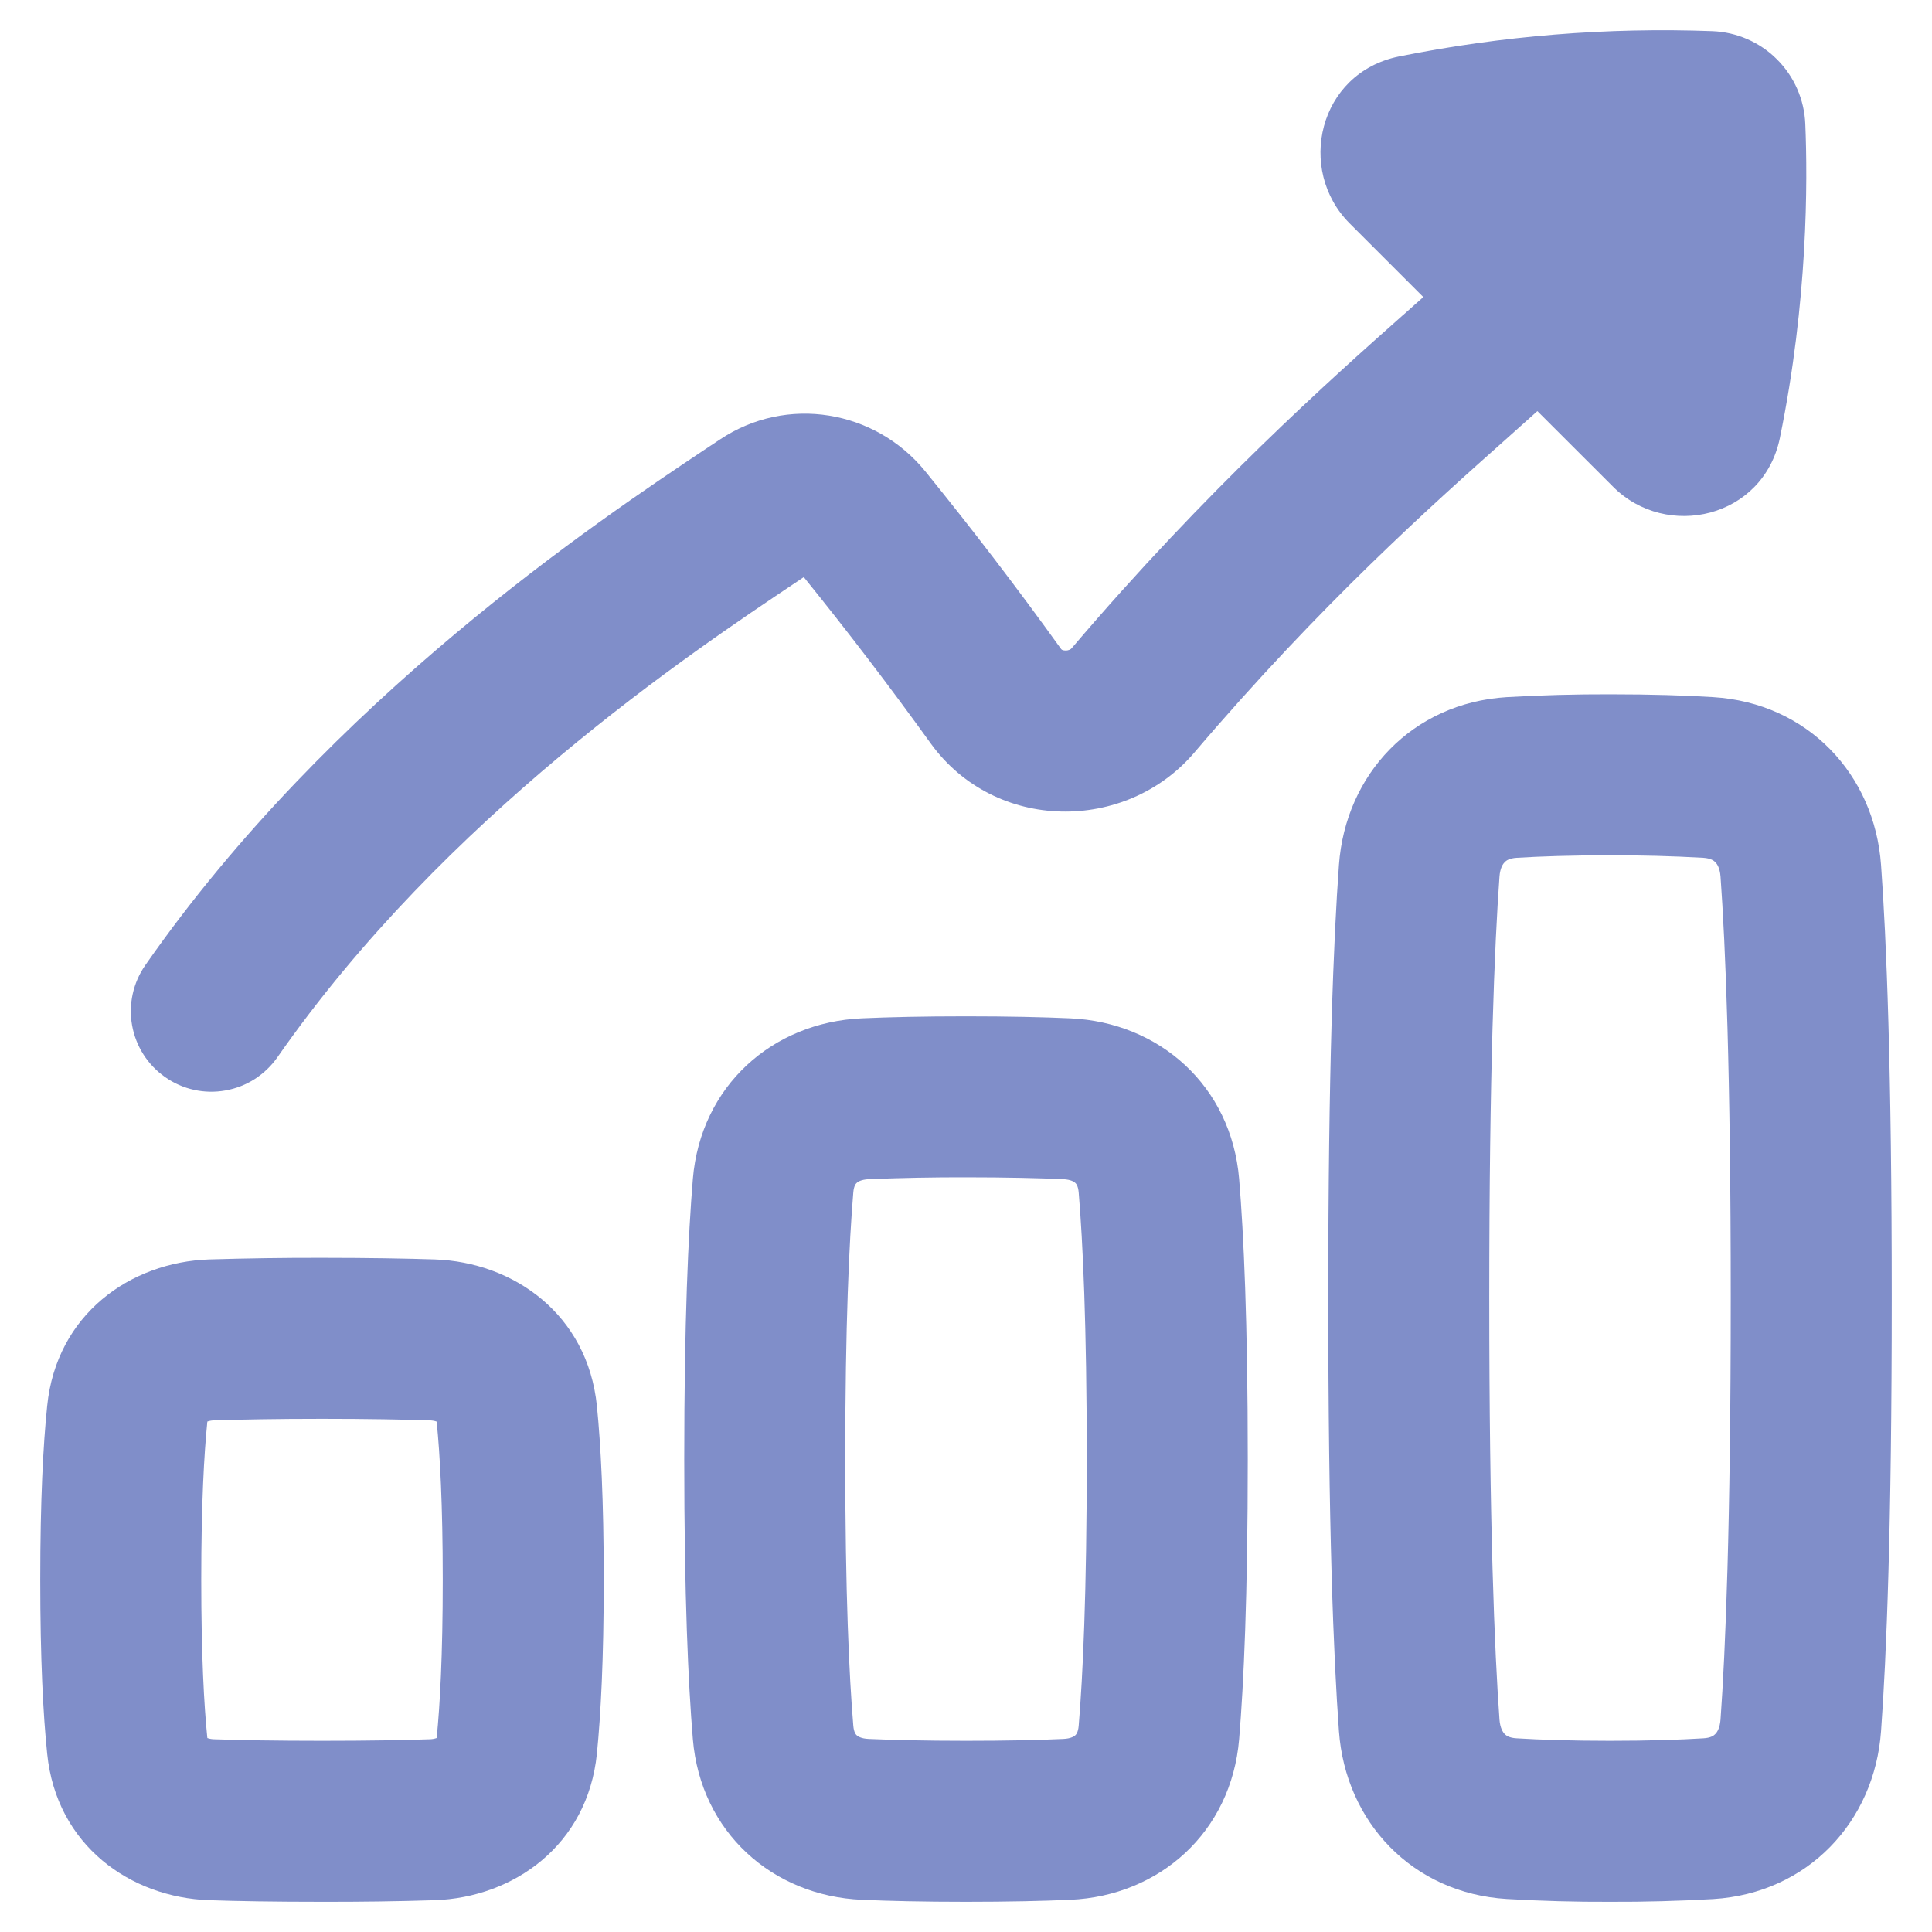 <svg width="24" height="24" viewBox="0 0 24 24" fill="none" xmlns="http://www.w3.org/2000/svg">
<path fill-rule="evenodd" clip-rule="evenodd" d="M22.111 5.438C21.906 6.439 20.701 6.711 20.038 6.046L19.098 5.107C18.98 5.213 18.85 5.329 18.709 5.455C17.791 6.272 16.41 7.501 14.837 9.348C13.987 10.347 12.361 10.342 11.561 9.234C11.055 8.531 10.53 7.843 9.985 7.169L9.903 7.224C8.578 8.11 5.523 10.151 3.446 13.134C3.371 13.241 3.275 13.333 3.165 13.404C3.054 13.475 2.931 13.523 2.801 13.546C2.54 13.593 2.271 13.534 2.054 13.382C1.836 13.231 1.688 12.999 1.641 12.738C1.594 12.477 1.653 12.208 1.805 11.99C4.104 8.688 7.435 6.465 8.768 5.576L8.938 5.463C9.777 4.9 10.874 5.096 11.491 5.851C12.076 6.571 12.64 7.309 13.182 8.063C13.185 8.067 13.19 8.07 13.194 8.073C13.207 8.078 13.22 8.081 13.234 8.081C13.276 8.082 13.302 8.066 13.314 8.051C14.992 6.079 16.526 4.716 17.431 3.912L17.432 3.912L17.681 3.69L16.767 2.776C16.102 2.112 16.375 0.908 17.376 0.702C18.658 0.444 19.966 0.338 21.273 0.387C21.575 0.399 21.862 0.524 22.075 0.738C22.289 0.951 22.414 1.238 22.426 1.54C22.456 2.248 22.459 3.739 22.111 5.437M20 8.625C20.523 8.625 20.945 8.639 21.282 8.66C22.457 8.732 23.286 9.621 23.367 10.744C23.434 11.658 23.5 13.279 23.5 16.125C23.5 18.971 23.434 20.592 23.367 21.506C23.286 22.63 22.457 23.519 21.282 23.591C20.855 23.615 20.428 23.627 20 23.625C19.572 23.627 19.145 23.615 18.718 23.59C17.543 23.519 16.714 22.63 16.633 21.506C16.566 20.592 16.5 18.971 16.5 16.125C16.5 13.279 16.566 11.658 16.633 10.744C16.714 9.621 17.543 8.732 18.718 8.66C19.145 8.635 19.572 8.624 20 8.625ZM21.16 10.656C20.774 10.634 20.387 10.624 20 10.625C19.512 10.625 19.132 10.638 18.84 10.656C18.747 10.662 18.709 10.692 18.692 10.71C18.672 10.73 18.635 10.78 18.627 10.89C18.566 11.736 18.5 13.303 18.5 16.125C18.5 18.947 18.566 20.514 18.627 21.361C18.635 21.47 18.672 21.521 18.692 21.541C18.709 21.559 18.747 21.589 18.84 21.594C19.131 21.612 19.512 21.625 20 21.625C20.488 21.625 20.868 21.612 21.16 21.594C21.253 21.589 21.291 21.559 21.308 21.541C21.328 21.521 21.365 21.47 21.373 21.361C21.434 20.514 21.5 18.947 21.5 16.125C21.5 13.304 21.434 11.736 21.373 10.889C21.365 10.78 21.328 10.73 21.308 10.71C21.291 10.692 21.252 10.662 21.16 10.656ZM4 15.625C4.596 15.625 5.053 15.634 5.4 15.645C6.378 15.678 7.299 16.325 7.415 17.465C7.463 17.948 7.5 18.637 7.5 19.625C7.5 20.614 7.463 21.303 7.415 21.785C7.299 22.925 6.378 23.572 5.401 23.605C4.934 23.62 4.467 23.626 4 23.625C3.404 23.625 2.946 23.617 2.6 23.605C1.621 23.572 0.701 22.925 0.586 21.785C0.536 21.303 0.5 20.614 0.5 19.625C0.5 18.636 0.536 17.948 0.586 17.465C0.701 16.325 1.621 15.678 2.599 15.645C3.066 15.631 3.533 15.624 4 15.625ZM5.333 17.644C5.012 17.634 4.577 17.625 4 17.625C3.423 17.625 2.988 17.634 2.667 17.644C2.636 17.644 2.606 17.649 2.576 17.659L2.575 17.667C2.535 18.063 2.5 18.682 2.5 19.625C2.5 20.569 2.535 21.187 2.575 21.584L2.576 21.589V21.591C2.605 21.601 2.636 21.606 2.667 21.606C2.988 21.617 3.423 21.625 4 21.625C4.577 21.625 5.012 21.617 5.333 21.606C5.364 21.606 5.394 21.601 5.423 21.591L5.425 21.584C5.465 21.187 5.5 20.569 5.5 19.625C5.5 18.682 5.465 18.063 5.425 17.667L5.423 17.659C5.394 17.649 5.364 17.645 5.333 17.644ZM13.294 12.65C12.959 12.635 12.534 12.625 12 12.625C11.466 12.625 11.041 12.635 10.706 12.65C9.596 12.699 8.704 13.49 8.607 14.645C8.55 15.332 8.5 16.415 8.5 18.125C8.5 19.835 8.55 20.919 8.607 21.605C8.704 22.76 9.596 23.552 10.706 23.6C11.041 23.615 11.466 23.625 12 23.625C12.534 23.625 12.959 23.615 13.294 23.6C14.404 23.552 15.296 22.76 15.393 21.605C15.45 20.919 15.5 19.835 15.5 18.125C15.5 16.415 15.45 15.332 15.393 14.645C15.296 13.49 14.404 12.699 13.294 12.65ZM12 14.625C12.508 14.625 12.904 14.635 13.207 14.648C13.307 14.653 13.347 14.684 13.357 14.694C13.366 14.702 13.393 14.729 13.4 14.814C13.451 15.425 13.5 16.449 13.5 18.125C13.5 19.802 13.451 20.825 13.4 21.437C13.393 21.522 13.366 21.549 13.357 21.557C13.348 21.566 13.307 21.598 13.207 21.602C12.904 21.616 12.508 21.625 12 21.625C11.492 21.625 11.096 21.615 10.793 21.602C10.693 21.598 10.653 21.566 10.643 21.557C10.634 21.549 10.607 21.522 10.6 21.437C10.549 20.826 10.5 19.802 10.5 18.125C10.5 16.449 10.549 15.425 10.6 14.813C10.607 14.728 10.634 14.702 10.643 14.694C10.652 14.684 10.693 14.653 10.793 14.648C11.195 14.632 11.598 14.624 12 14.625Z" fill="#808EC9"/>
</svg>

